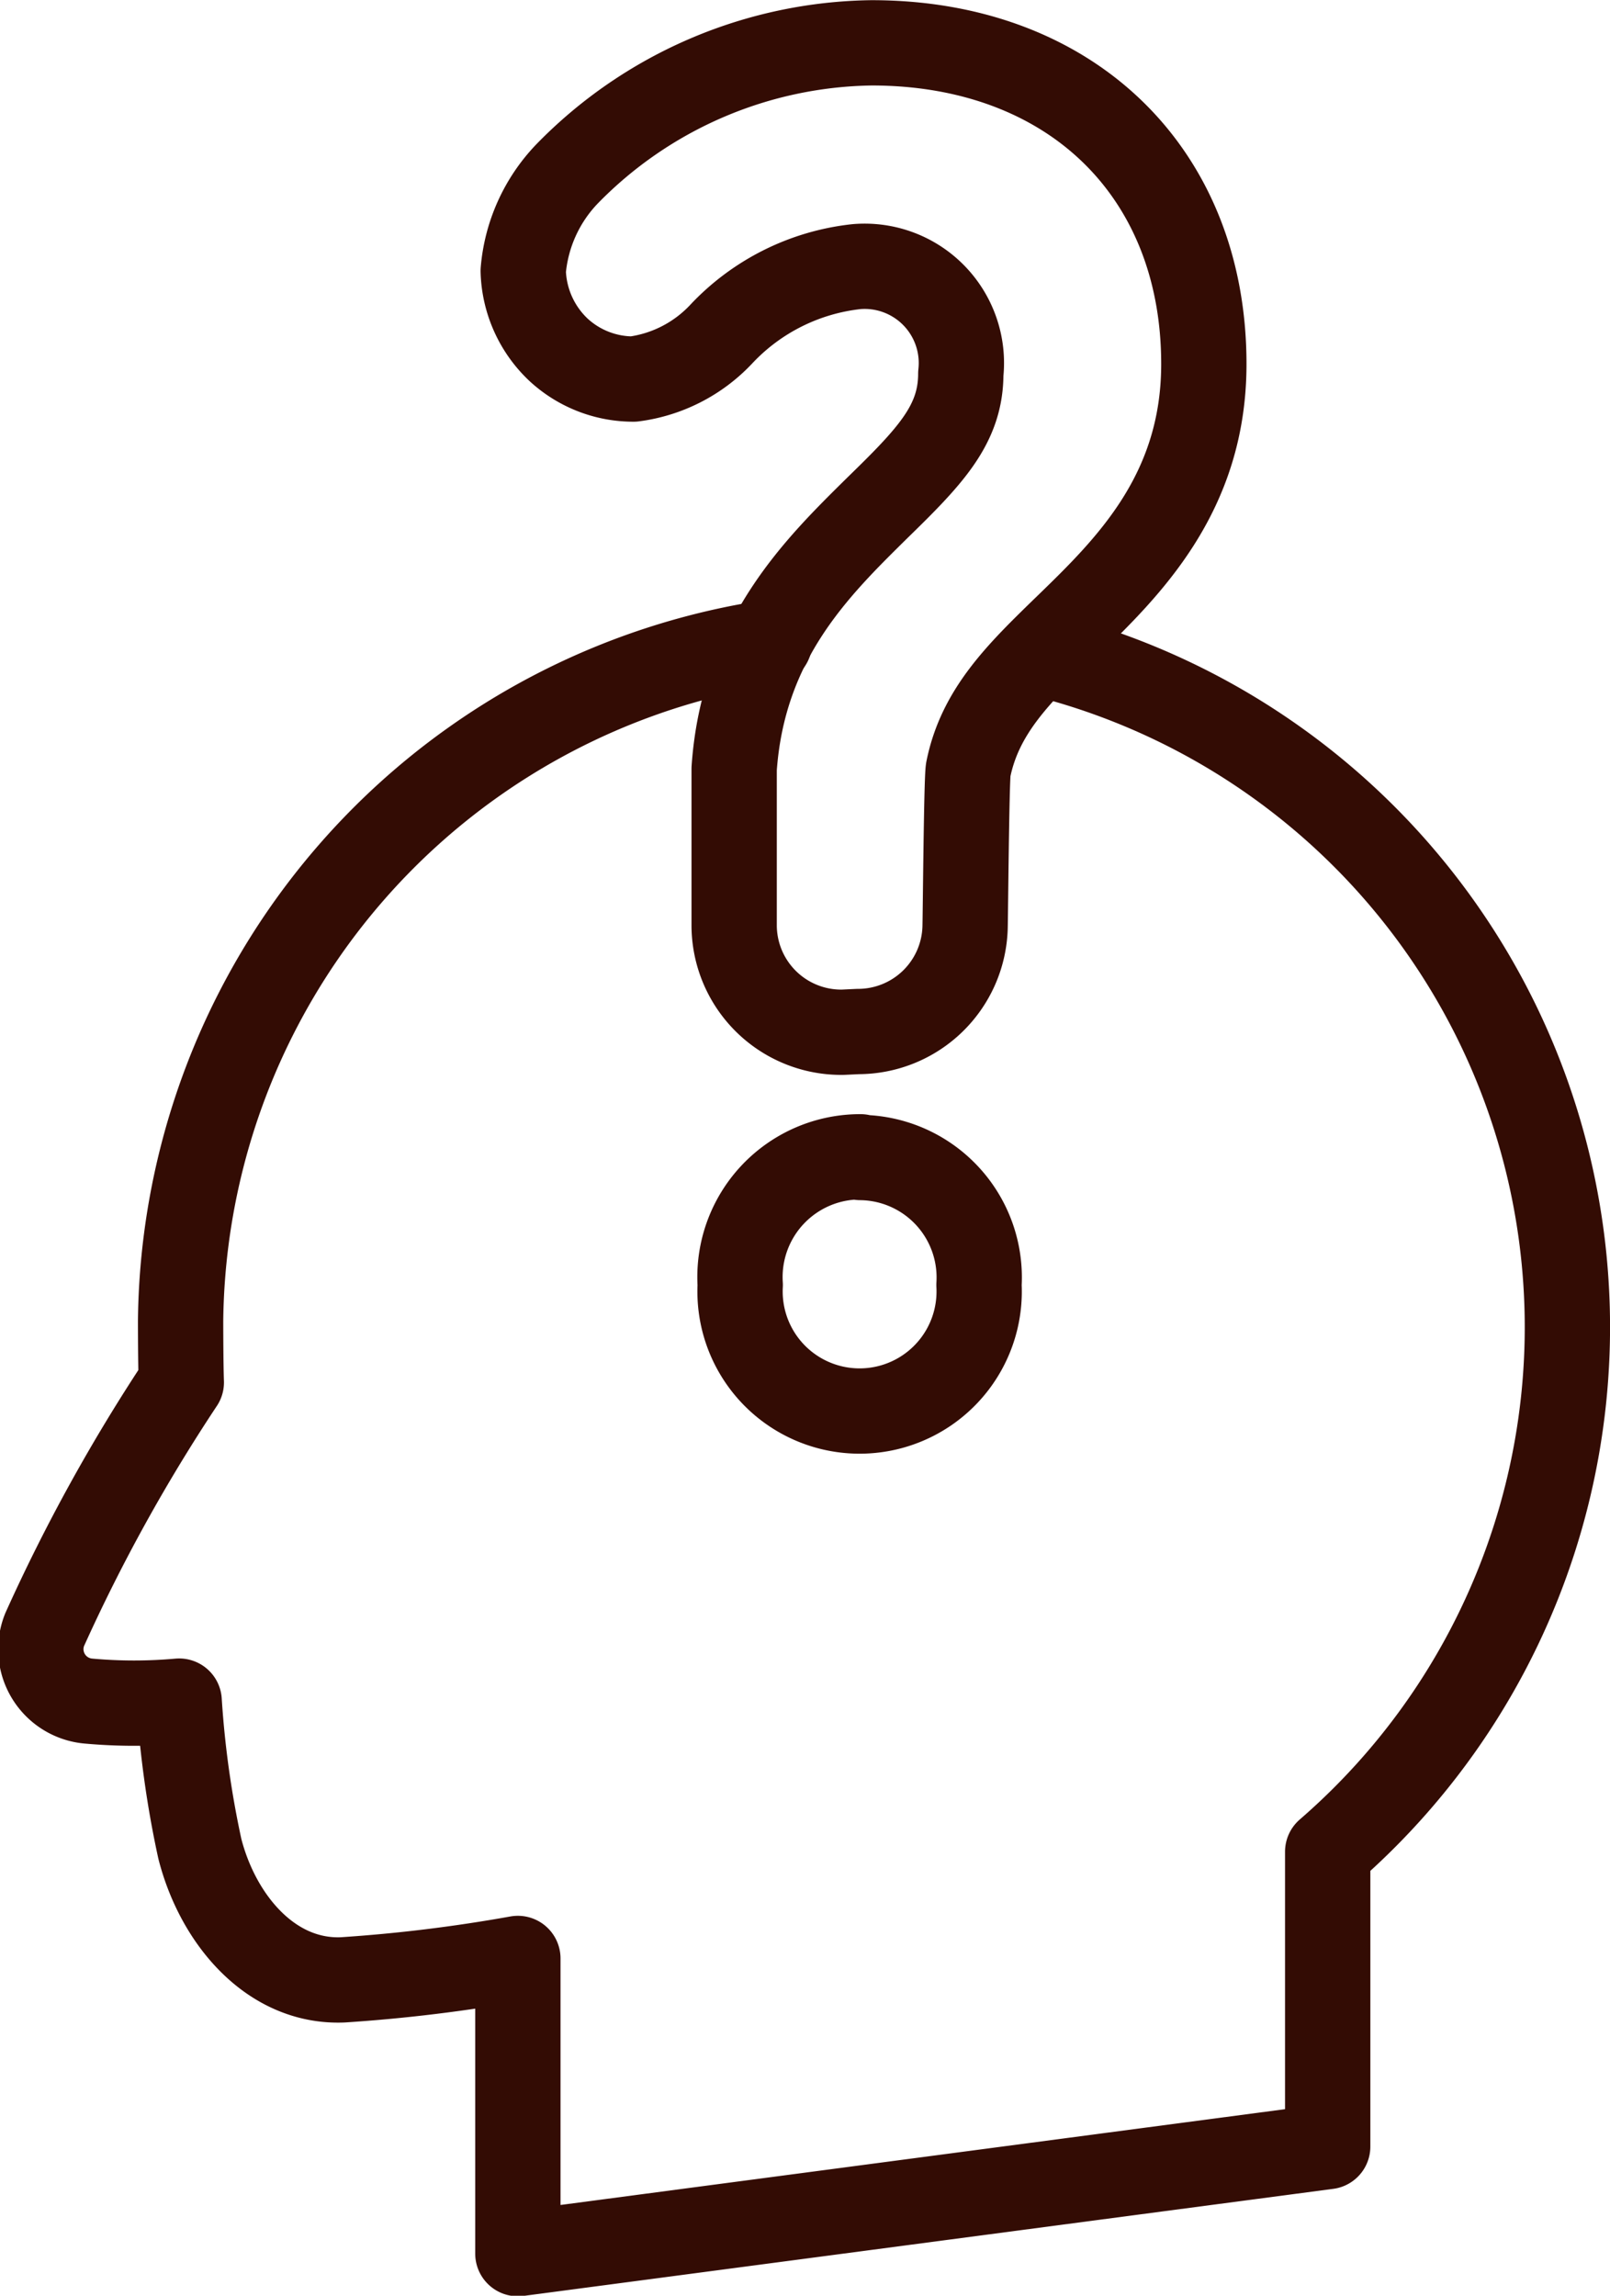 <svg id="レイヤー_1" data-name="レイヤー 1" xmlns="http://www.w3.org/2000/svg" xmlns:xlink="http://www.w3.org/1999/xlink" viewBox="0 0 45.11 64.32"><defs><style>.cls-1,.cls-3{fill:none;}.cls-2{clip-path:url(#clip-path);}.cls-3{stroke:#330c04;stroke-linecap:round;stroke-linejoin:round;stroke-width:2.39px;}</style><clipPath id="clip-path"><rect class="cls-1" x="353.56" y="-686.05" width="192" height="537"/></clipPath></defs><title>TOP</title><path class="cls-3" d="M29.14,18.31A19.44,19.44,0,0,1,37.2,51.88v8.26l-22.69,3V54.87a44,44,0,0,1-4.91.6c-2,.08-3.49-1.68-4-3.67a27.68,27.68,0,0,1-.58-4.14,14.11,14.11,0,0,1-2.53,0,1.46,1.46,0,0,1-1.24-2,48.86,48.86,0,0,1,3.83-6.93C5.06,38.17,5.06,37,5.06,37h0a19.44,19.44,0,0,1,16.5-19"/><path class="cls-3" d="M23.62,28.92a3,3,0,0,1-3.05-3c0-.26,0-4.13,0-4.38.25-3.63,2.33-5.65,4-7.3,1.5-1.46,2.35-2.35,2.35-3.77a2.71,2.71,0,0,0-2.92-3,6.1,6.1,0,0,0-3.8,1.9,4.09,4.09,0,0,1-2.45,1.25,3.09,3.09,0,0,1-2.09-.81,3.15,3.15,0,0,1-1-2.22,4.46,4.46,0,0,1,1.22-2.71A12.14,12.14,0,0,1,24.42,1.2c5.57,0,9.31,3.62,9.31,9,0,3.63-2.13,5.7-3.84,7.36-1.34,1.3-2.43,2.36-2.76,4-.05.26-.08,4.15-.09,4.44a3,3,0,0,1-3,2.9Z"/><path class="cls-3" d="M24.11,32.43A3.36,3.36,0,0,1,27.43,36a3.35,3.35,0,1,1-6.69,0,3.37,3.37,0,0,1,3.37-3.59"/></svg>
